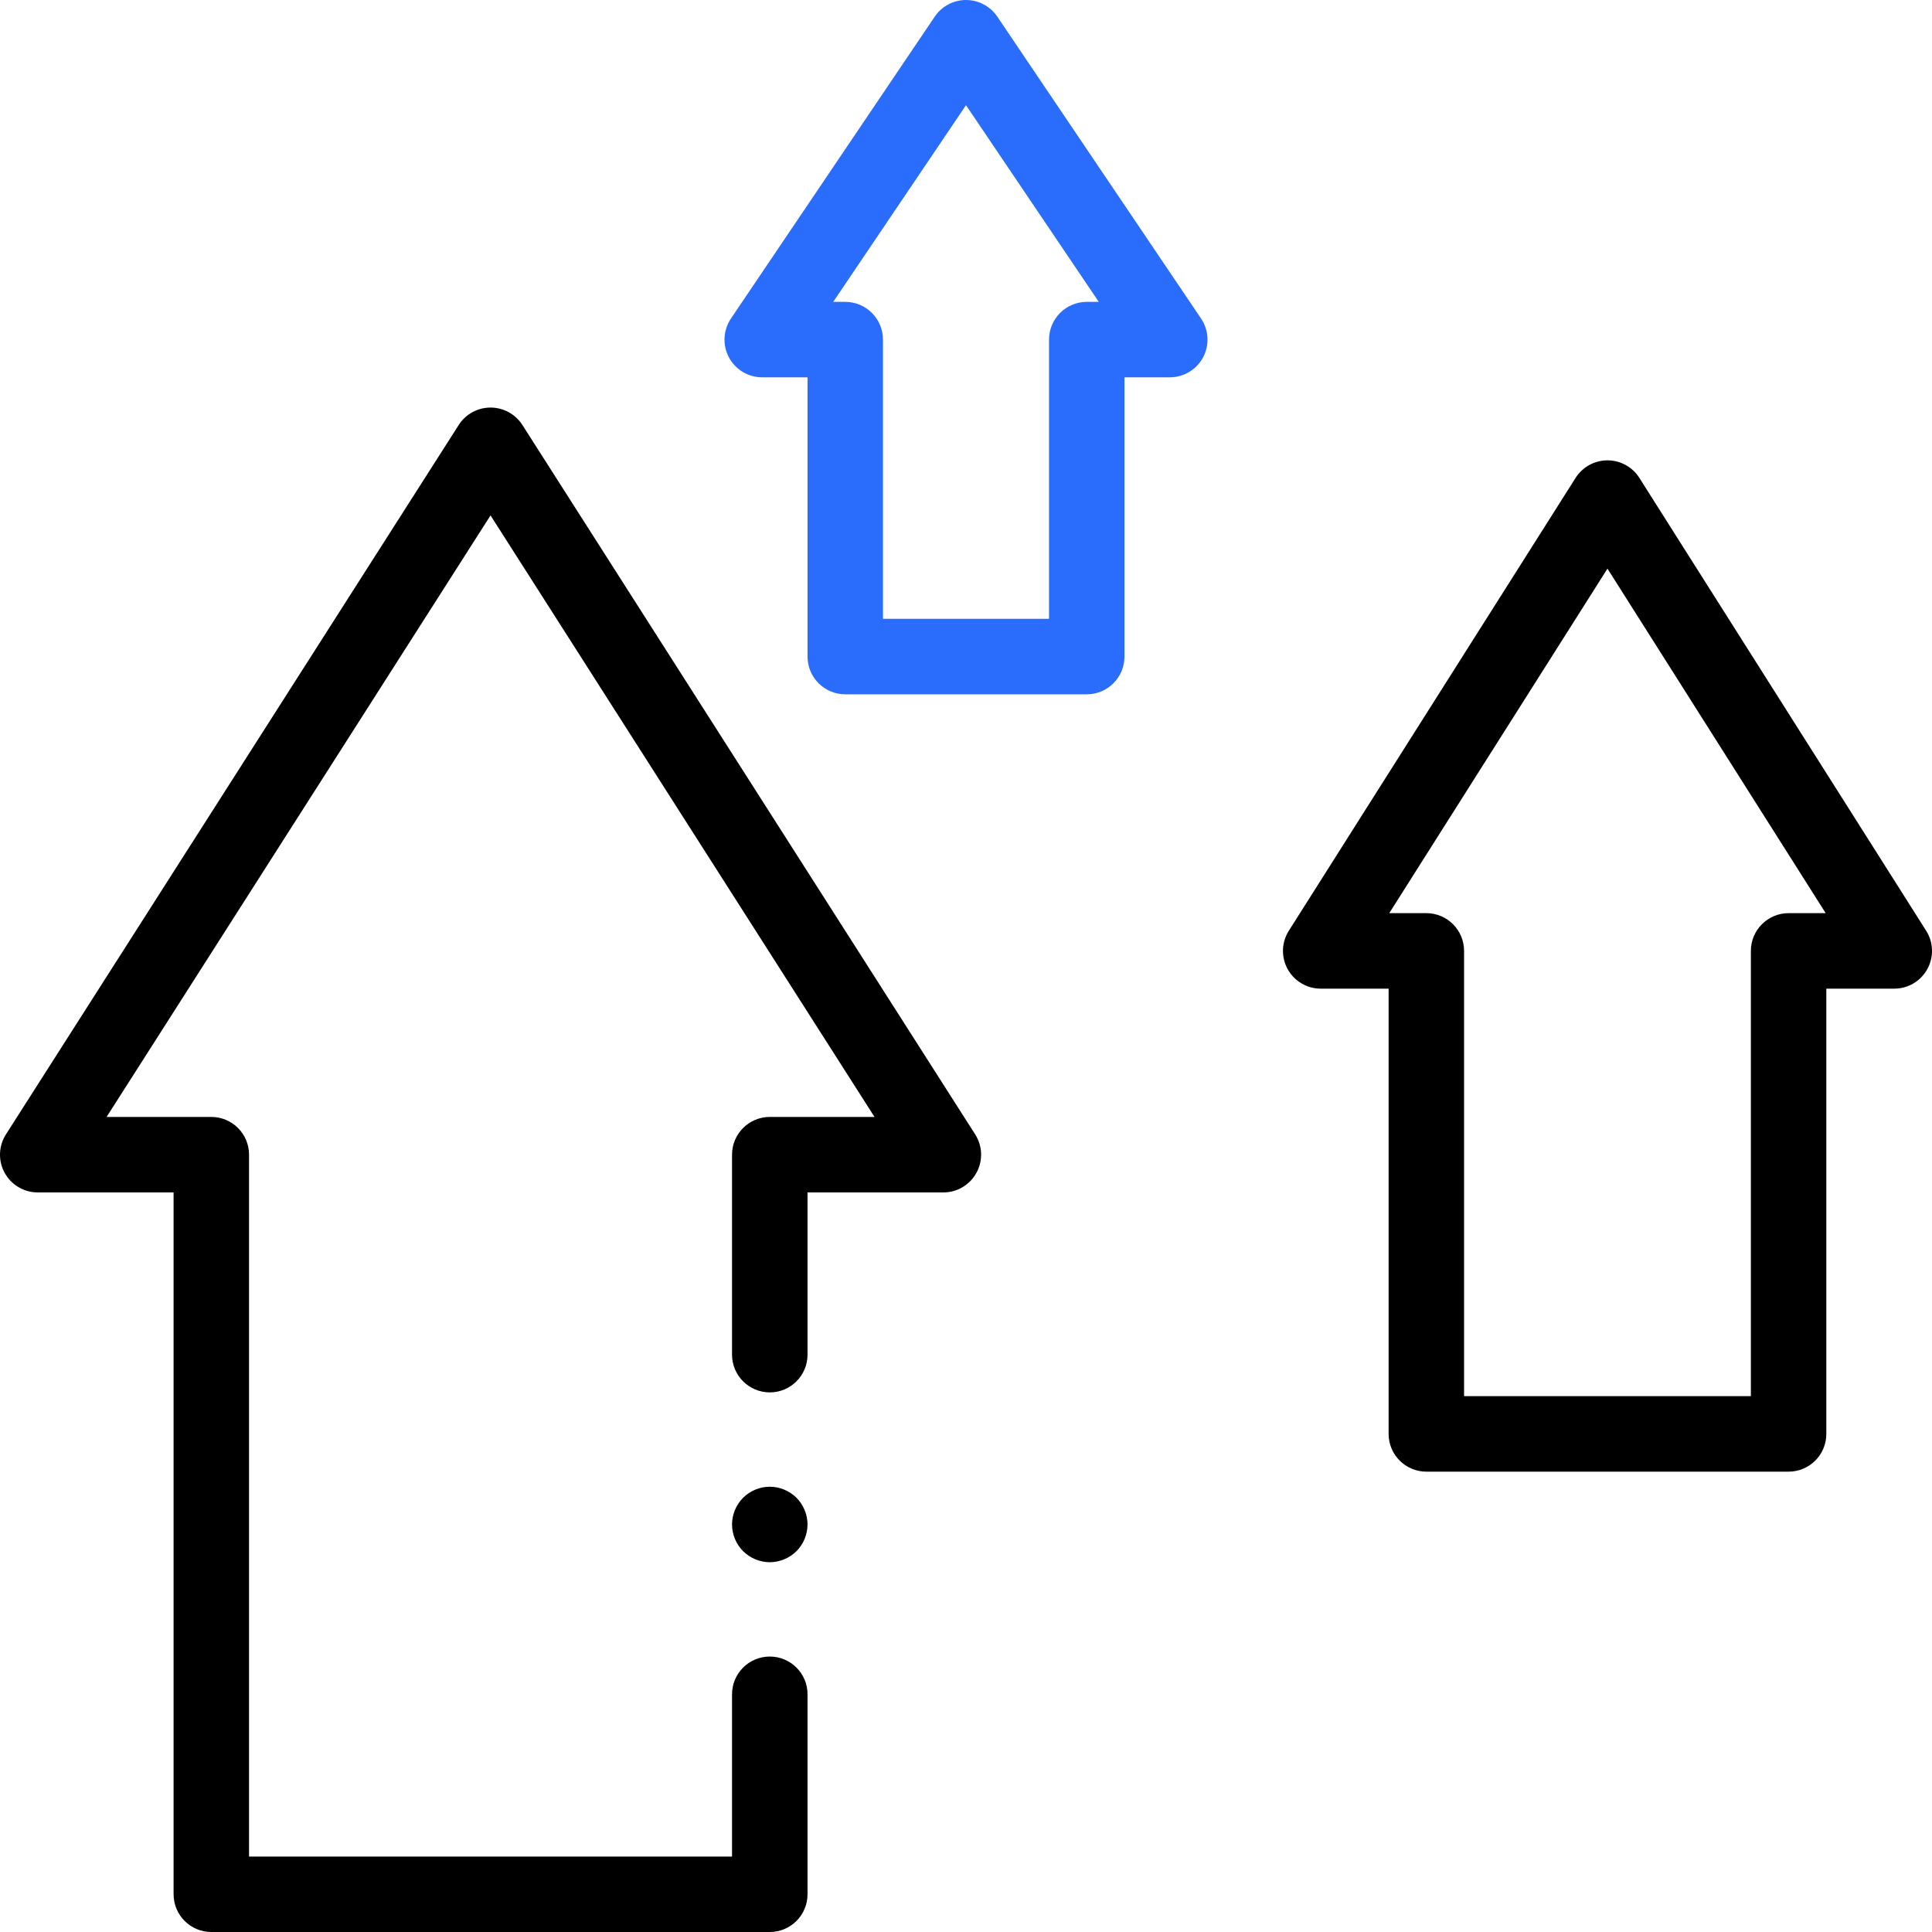 <svg width="40" height="40" viewBox="0 0 40 40" fill="none" xmlns="http://www.w3.org/2000/svg">
<g clip-path="url(#clip0_1_140)">
<path d="M22.5 14.375H17.5C17.069 14.375 16.719 14.025 16.719 13.594V7.812H15.781C15.492 7.812 15.227 7.653 15.091 7.398C14.956 7.143 14.972 6.834 15.134 6.594L19.353 0.344C19.498 0.129 19.741 0 20 0C20.26 0 20.502 0.129 20.648 0.344L24.866 6.594C25.028 6.834 25.044 7.143 24.909 7.398C24.773 7.653 24.508 7.812 24.219 7.812H23.281V13.594C23.281 14.025 22.932 14.375 22.5 14.375ZM18.281 12.812H21.719V7.031C21.719 6.6 22.069 6.25 22.5 6.25H22.749L20 2.178L17.251 6.25H17.5C17.931 6.25 18.281 6.6 18.281 7.031V12.812Z" fill="#2A6DFC"/>
<path d="M37.031 30.469H29.531C29.1 30.469 28.75 30.119 28.75 29.688V20.469H27.344C27.059 20.469 26.797 20.314 26.659 20.064C26.522 19.814 26.531 19.51 26.684 19.27L32.621 9.894C32.765 9.668 33.014 9.531 33.281 9.531C33.549 9.531 33.798 9.668 33.941 9.894L39.879 19.27C40.031 19.51 40.041 19.815 39.903 20.064C39.766 20.314 39.504 20.469 39.219 20.469H37.812V29.688C37.812 30.119 37.463 30.469 37.031 30.469ZM30.312 28.906H36.25V19.688C36.25 19.256 36.6 18.906 37.031 18.906H37.799L33.281 11.773L28.763 18.906H29.531C29.963 18.906 30.312 19.256 30.312 19.688V28.906Z" fill="black"/>
<path d="M15.938 40H4.375C3.944 40 3.594 39.65 3.594 39.219V24.688H0.781C0.496 24.688 0.233 24.532 0.096 24.282C-0.041 24.032 -0.031 23.727 0.123 23.486L9.498 8.798C9.641 8.574 9.89 8.438 10.156 8.438C10.423 8.438 10.671 8.574 10.815 8.798L20.19 23.486C20.343 23.726 20.354 24.032 20.216 24.282C20.079 24.532 19.817 24.688 19.531 24.688H16.719V28.047C16.719 28.478 16.369 28.828 15.938 28.828C15.506 28.828 15.156 28.478 15.156 28.047V23.906C15.156 23.475 15.506 23.125 15.938 23.125H18.106L10.156 10.671L2.207 23.125H4.375C4.806 23.125 5.156 23.475 5.156 23.906V38.438H15.156V35.078C15.156 34.647 15.506 34.297 15.938 34.297C16.369 34.297 16.719 34.647 16.719 35.078V39.219C16.719 39.65 16.369 40 15.938 40Z" fill="black"/>
<path d="M15.938 32.344C15.732 32.344 15.53 32.26 15.385 32.115C15.24 31.97 15.156 31.768 15.156 31.562C15.156 31.357 15.24 31.155 15.385 31.01C15.53 30.865 15.732 30.781 15.938 30.781C16.143 30.781 16.345 30.865 16.49 31.01C16.635 31.155 16.719 31.357 16.719 31.562C16.719 31.768 16.635 31.97 16.49 32.115C16.345 32.26 16.143 32.344 15.938 32.344Z" fill="black"/>
</g>
<defs>
<clipPath id="clip0_1_140">
<rect width="40" height="40" fill="white"/>
</clipPath>
</defs>
</svg>
